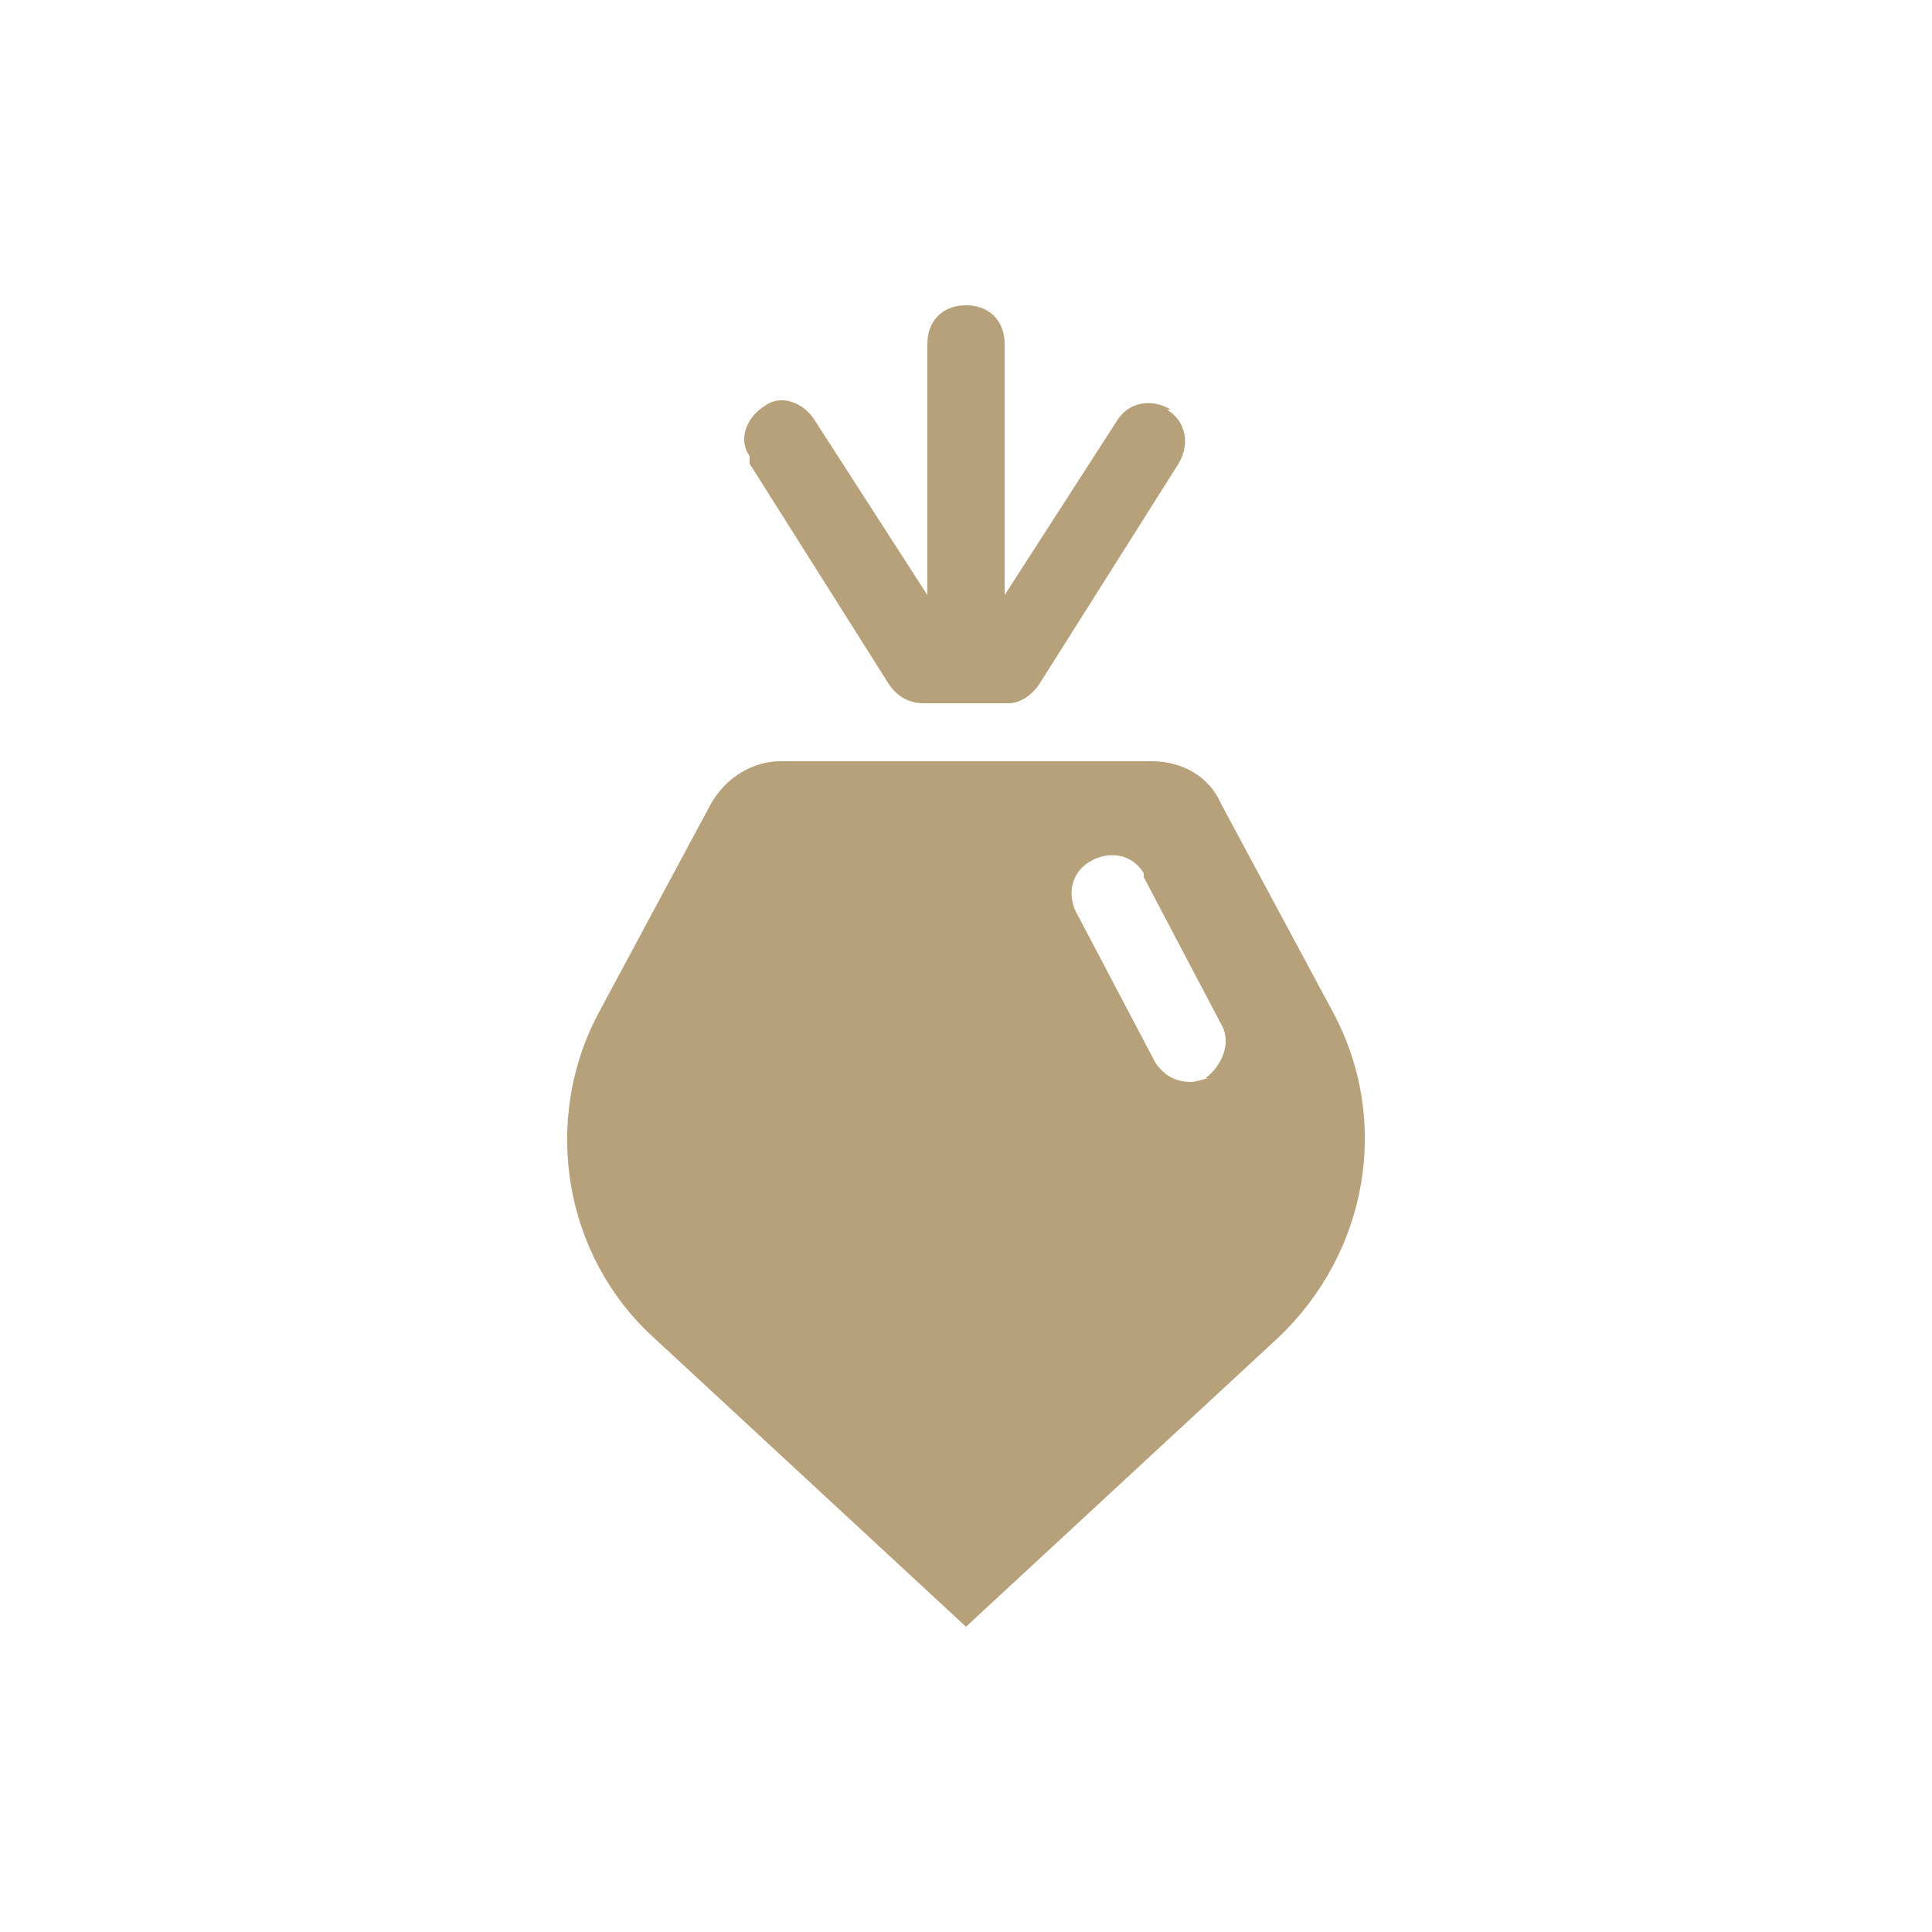 <svg xmlns="http://www.w3.org/2000/svg" viewBox="0 0 50 50"><path d="M30.3 10.6c-.5-.3-1.1-.2-1.4.3L26 15.4V8.9c0-.6-.4-1-1-1s-1 .4-1 1v6.5l-2.9-4.5c-.3-.5-.9-.7-1.3-.4-.5.3-.7.9-.4 1.3v.2l3.6 5.7c.2.3.5.5.9.5h2.2c.3 0 .6-.2.8-.5l3.6-5.7c.3-.5.2-1.1-.3-1.4zm4.2 15.6l-2.9-5.4c-.3-.7-1-1.1-1.8-1.1h-9.6c-.7 0-1.4.4-1.8 1.1l-2.9 5.4c-1.5 2.8-.9 6.3 1.4 8.4l8.1 7.5 8.1-7.5c2.3-2.2 2.9-5.6 1.4-8.4zm-3.2 1.7c-.1 0-.3.1-.5.1-.4 0-.7-.2-.9-.5l-2-3.8c-.3-.5-.2-1.1.3-1.4s1.1-.2 1.4.3v.1l2 3.8c.3.5 0 1.1-.4 1.4z" fill="#b7a17b"/></svg>